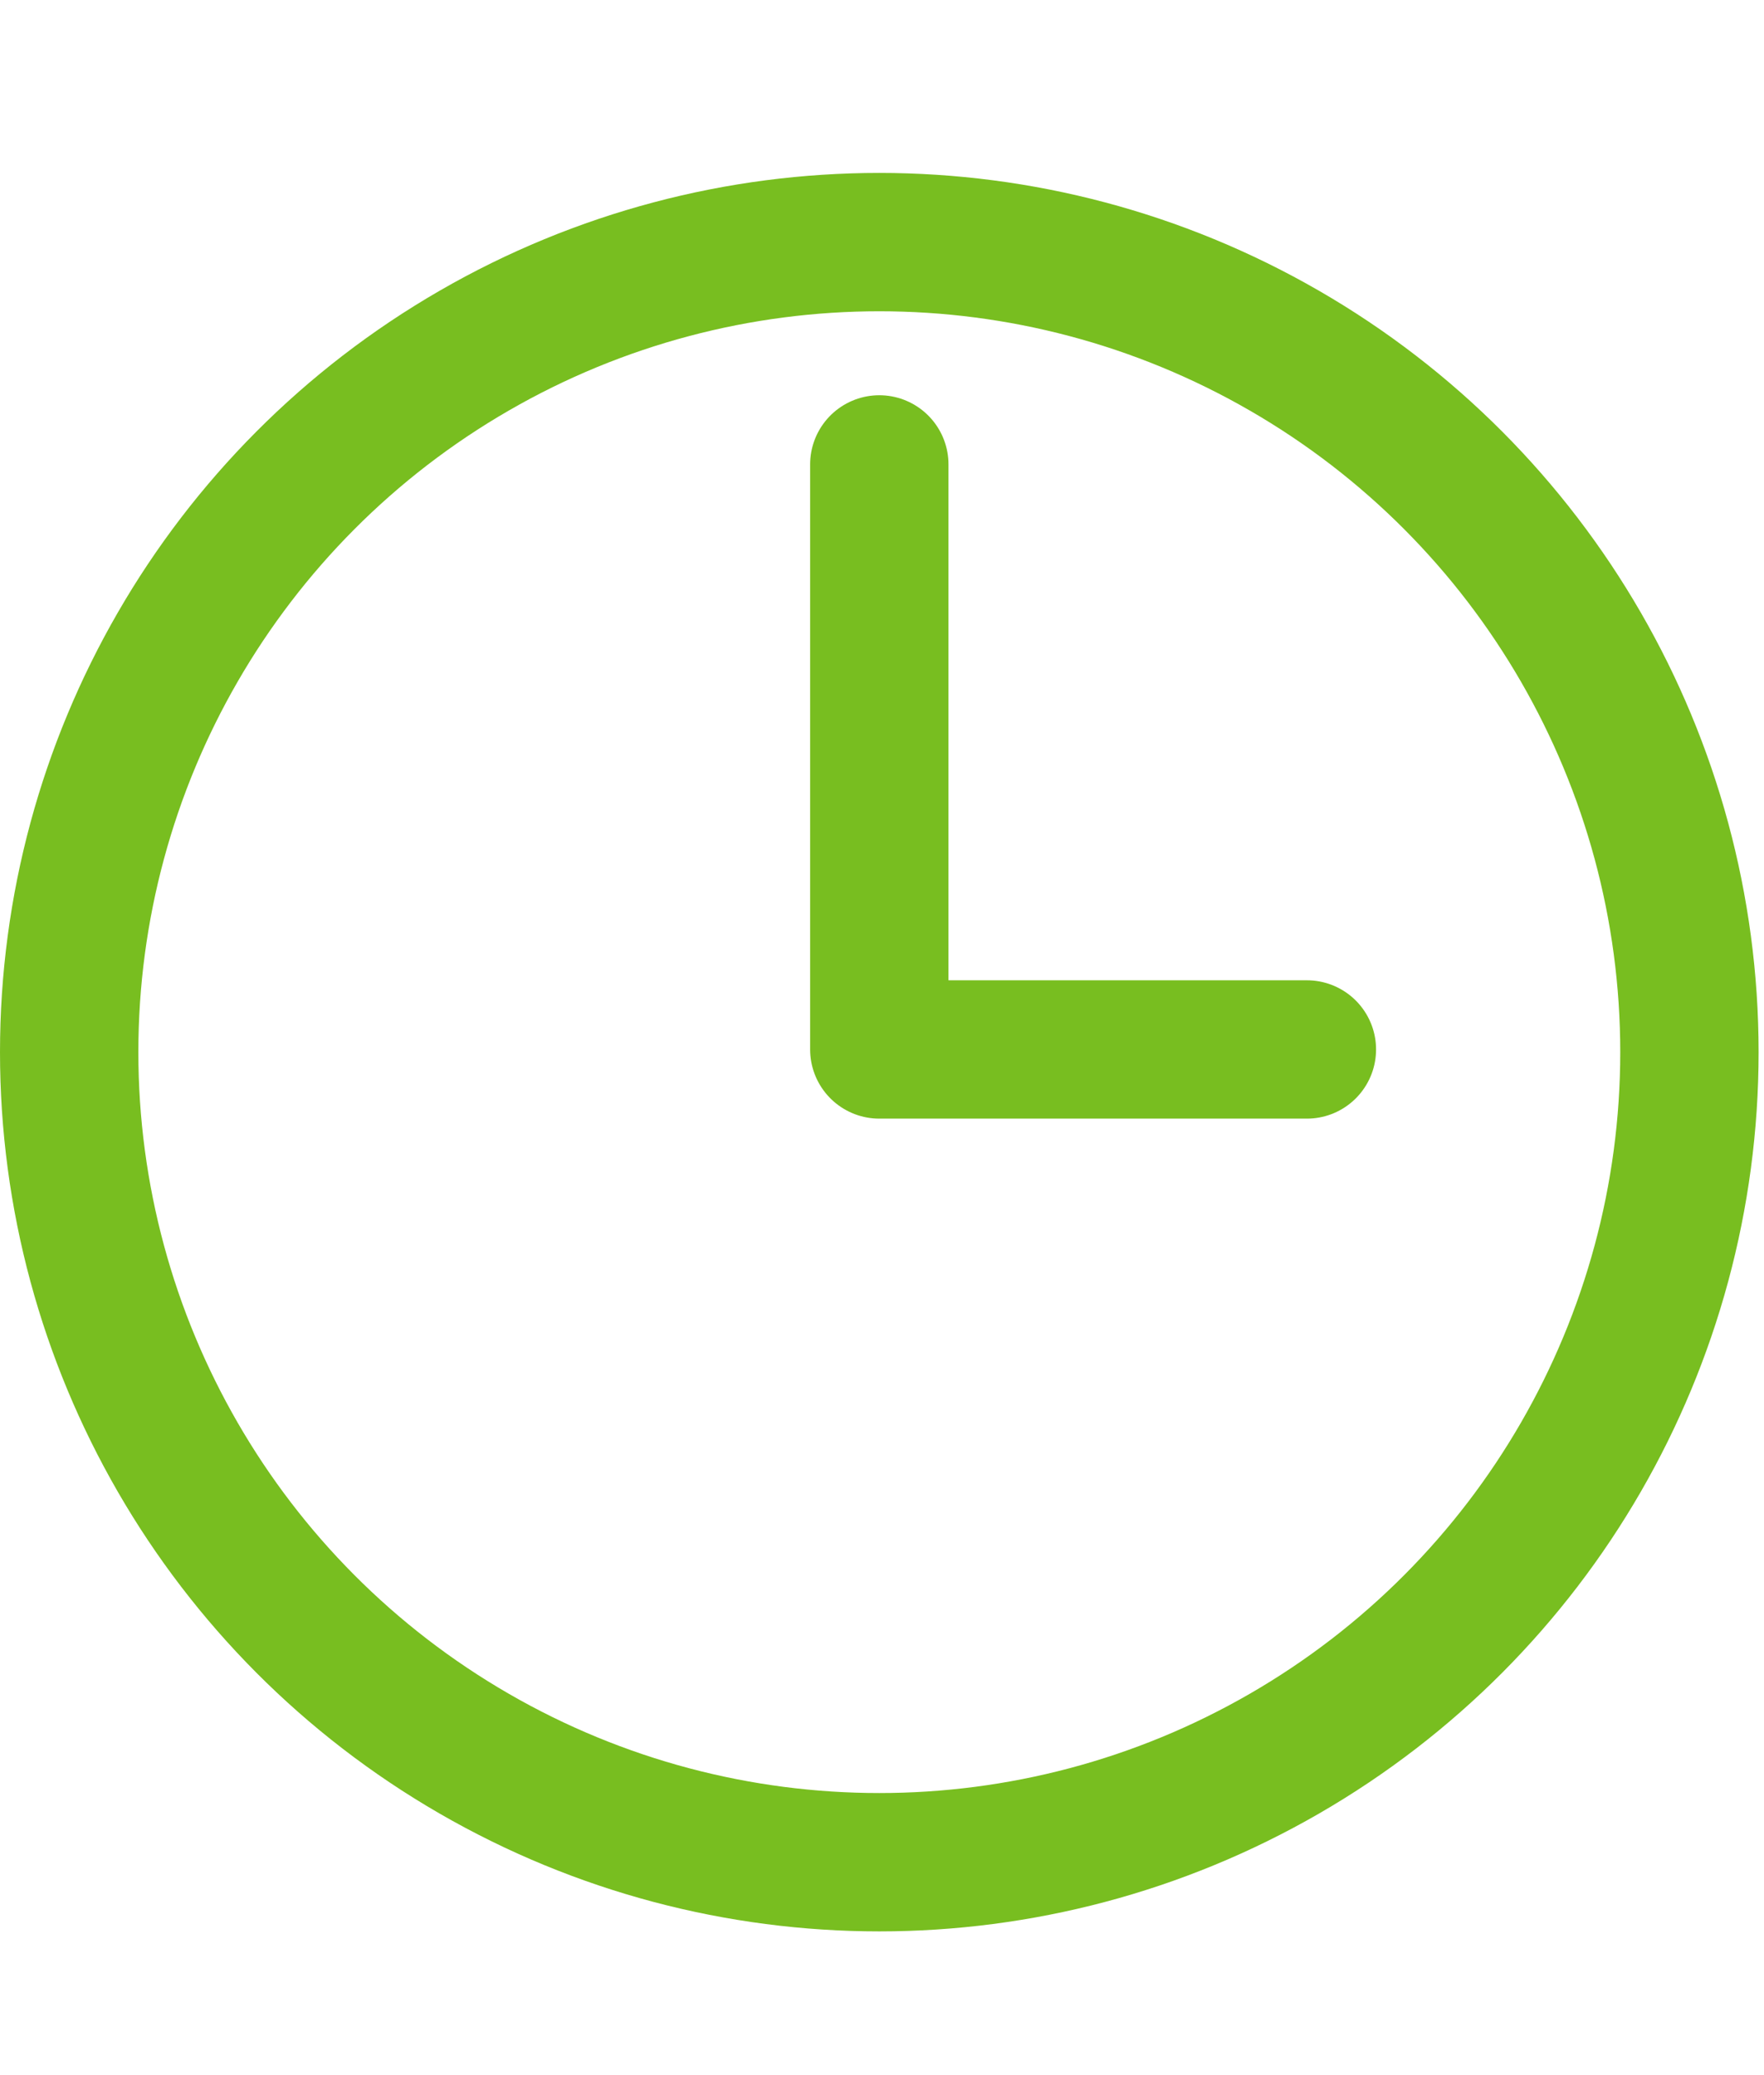 <svg xmlns="http://www.w3.org/2000/svg" xmlns:xlink="http://www.w3.org/1999/xlink" width="51" height="60" viewBox="0 0 51 60">
  <defs>
    <clipPath id="clip-Time-trim">
      <rect width="51" height="60"/>
    </clipPath>
  </defs>
  <g id="Time-trim" clip-path="url(#clip-Time-trim)">
    <g id="Group_24" data-name="Group 24" transform="translate(1 6)">
      <g id="Group_1637" data-name="Group 1637" transform="translate(-6.073 -5.493)">
        <g id="Clock" transform="translate(0.163 -850.837)">
          <path id="Path_622" data-name="Path 622" d="M99.18,77V93.916h12.362" transform="translate(-68.848 786.758)" fill="none" stroke="#78be20" stroke-linecap="round" stroke-linejoin="round" stroke-width="4"/>
          <circle id="Ellipse_590" data-name="Ellipse 590" cx="23.422" cy="23.422" r="23.422" transform="translate(6.91 857.33)" fill="none" stroke="#78be20" stroke-linecap="round" stroke-miterlimit="10" stroke-width="4"/>
        </g>
      </g>
    </g>
  </g>
</svg>
